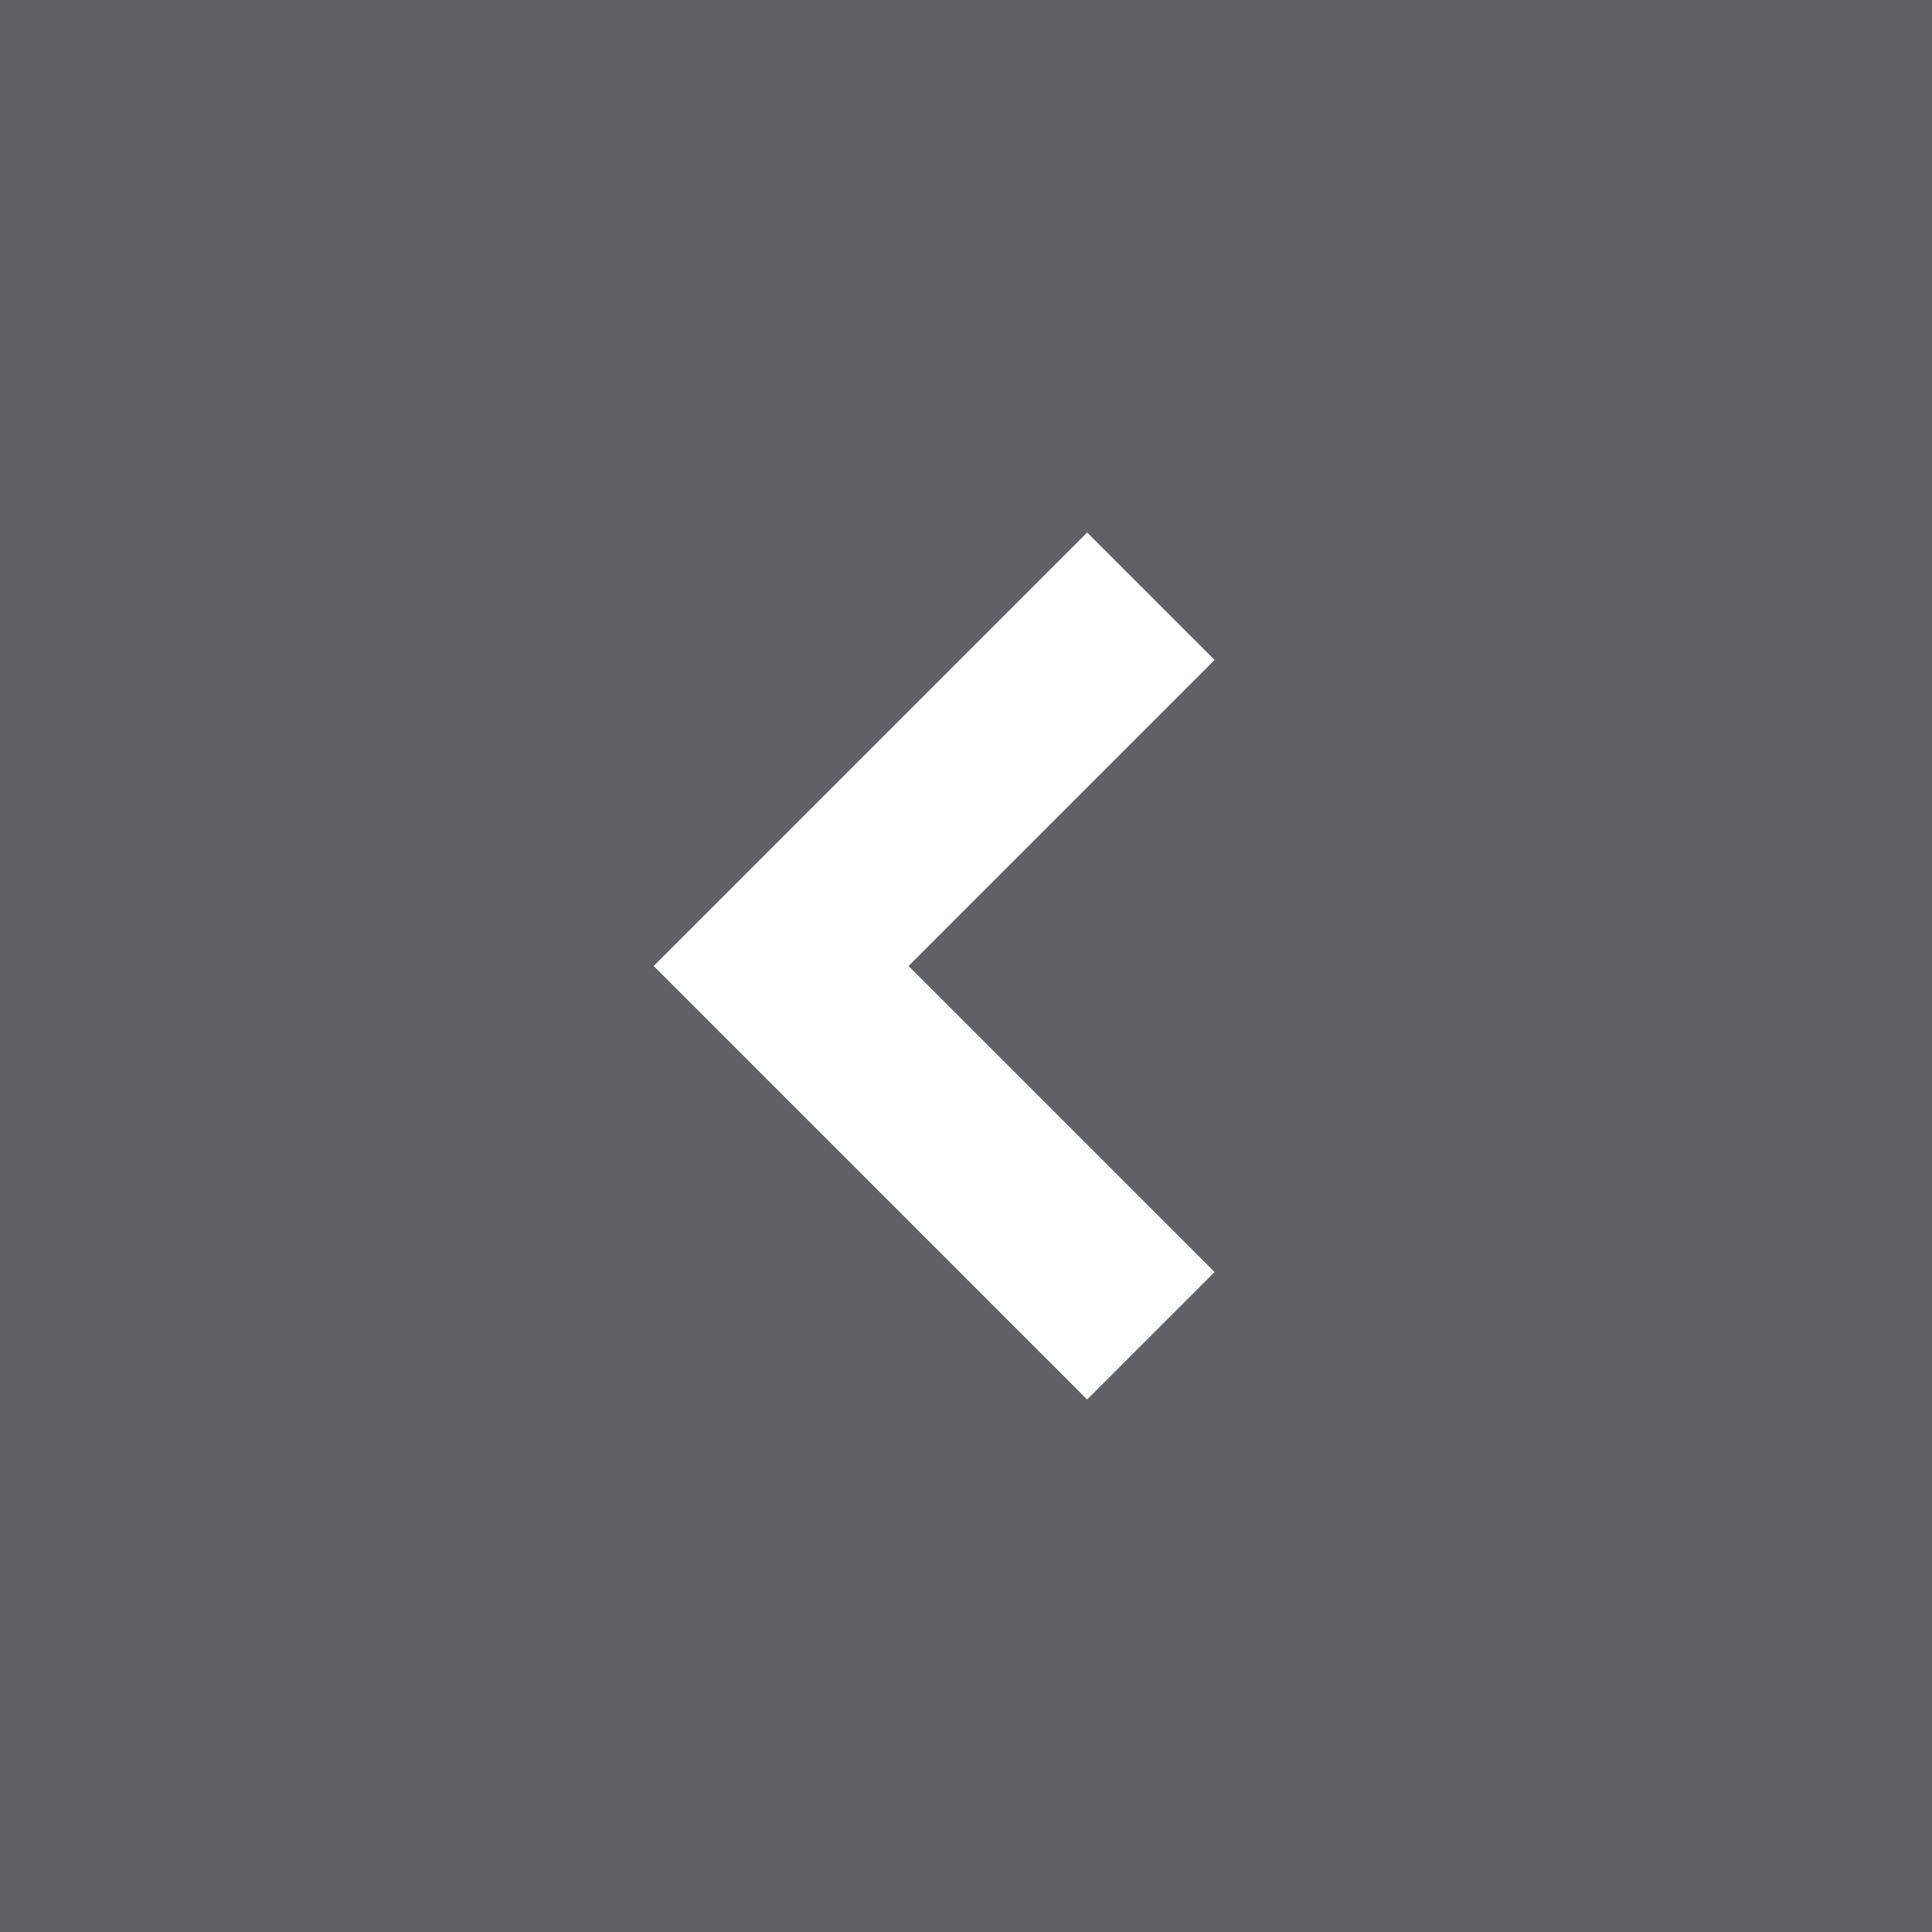 <?xml version="1.0" encoding="UTF-8"?> <svg xmlns="http://www.w3.org/2000/svg" width="48" height="48" viewBox="0 0 48 48" fill="none"><rect x="0" y="0" width="48" height="48" fill="#333333" stroke="none"/><g clip-path="url(#clip0_19476_3085)"><path d="M48 0H0V48H48V0Z" fill="#6C7075" fill-opacity="0.761"></path><path d="M28.593 33.187L19.406 24L28.593 14.813" stroke="white" stroke-width="4.478"></path></g><defs><clipPath id="clip0_19476_3085"><rect width="48" height="48" fill="white"></rect></clipPath></defs></svg> 